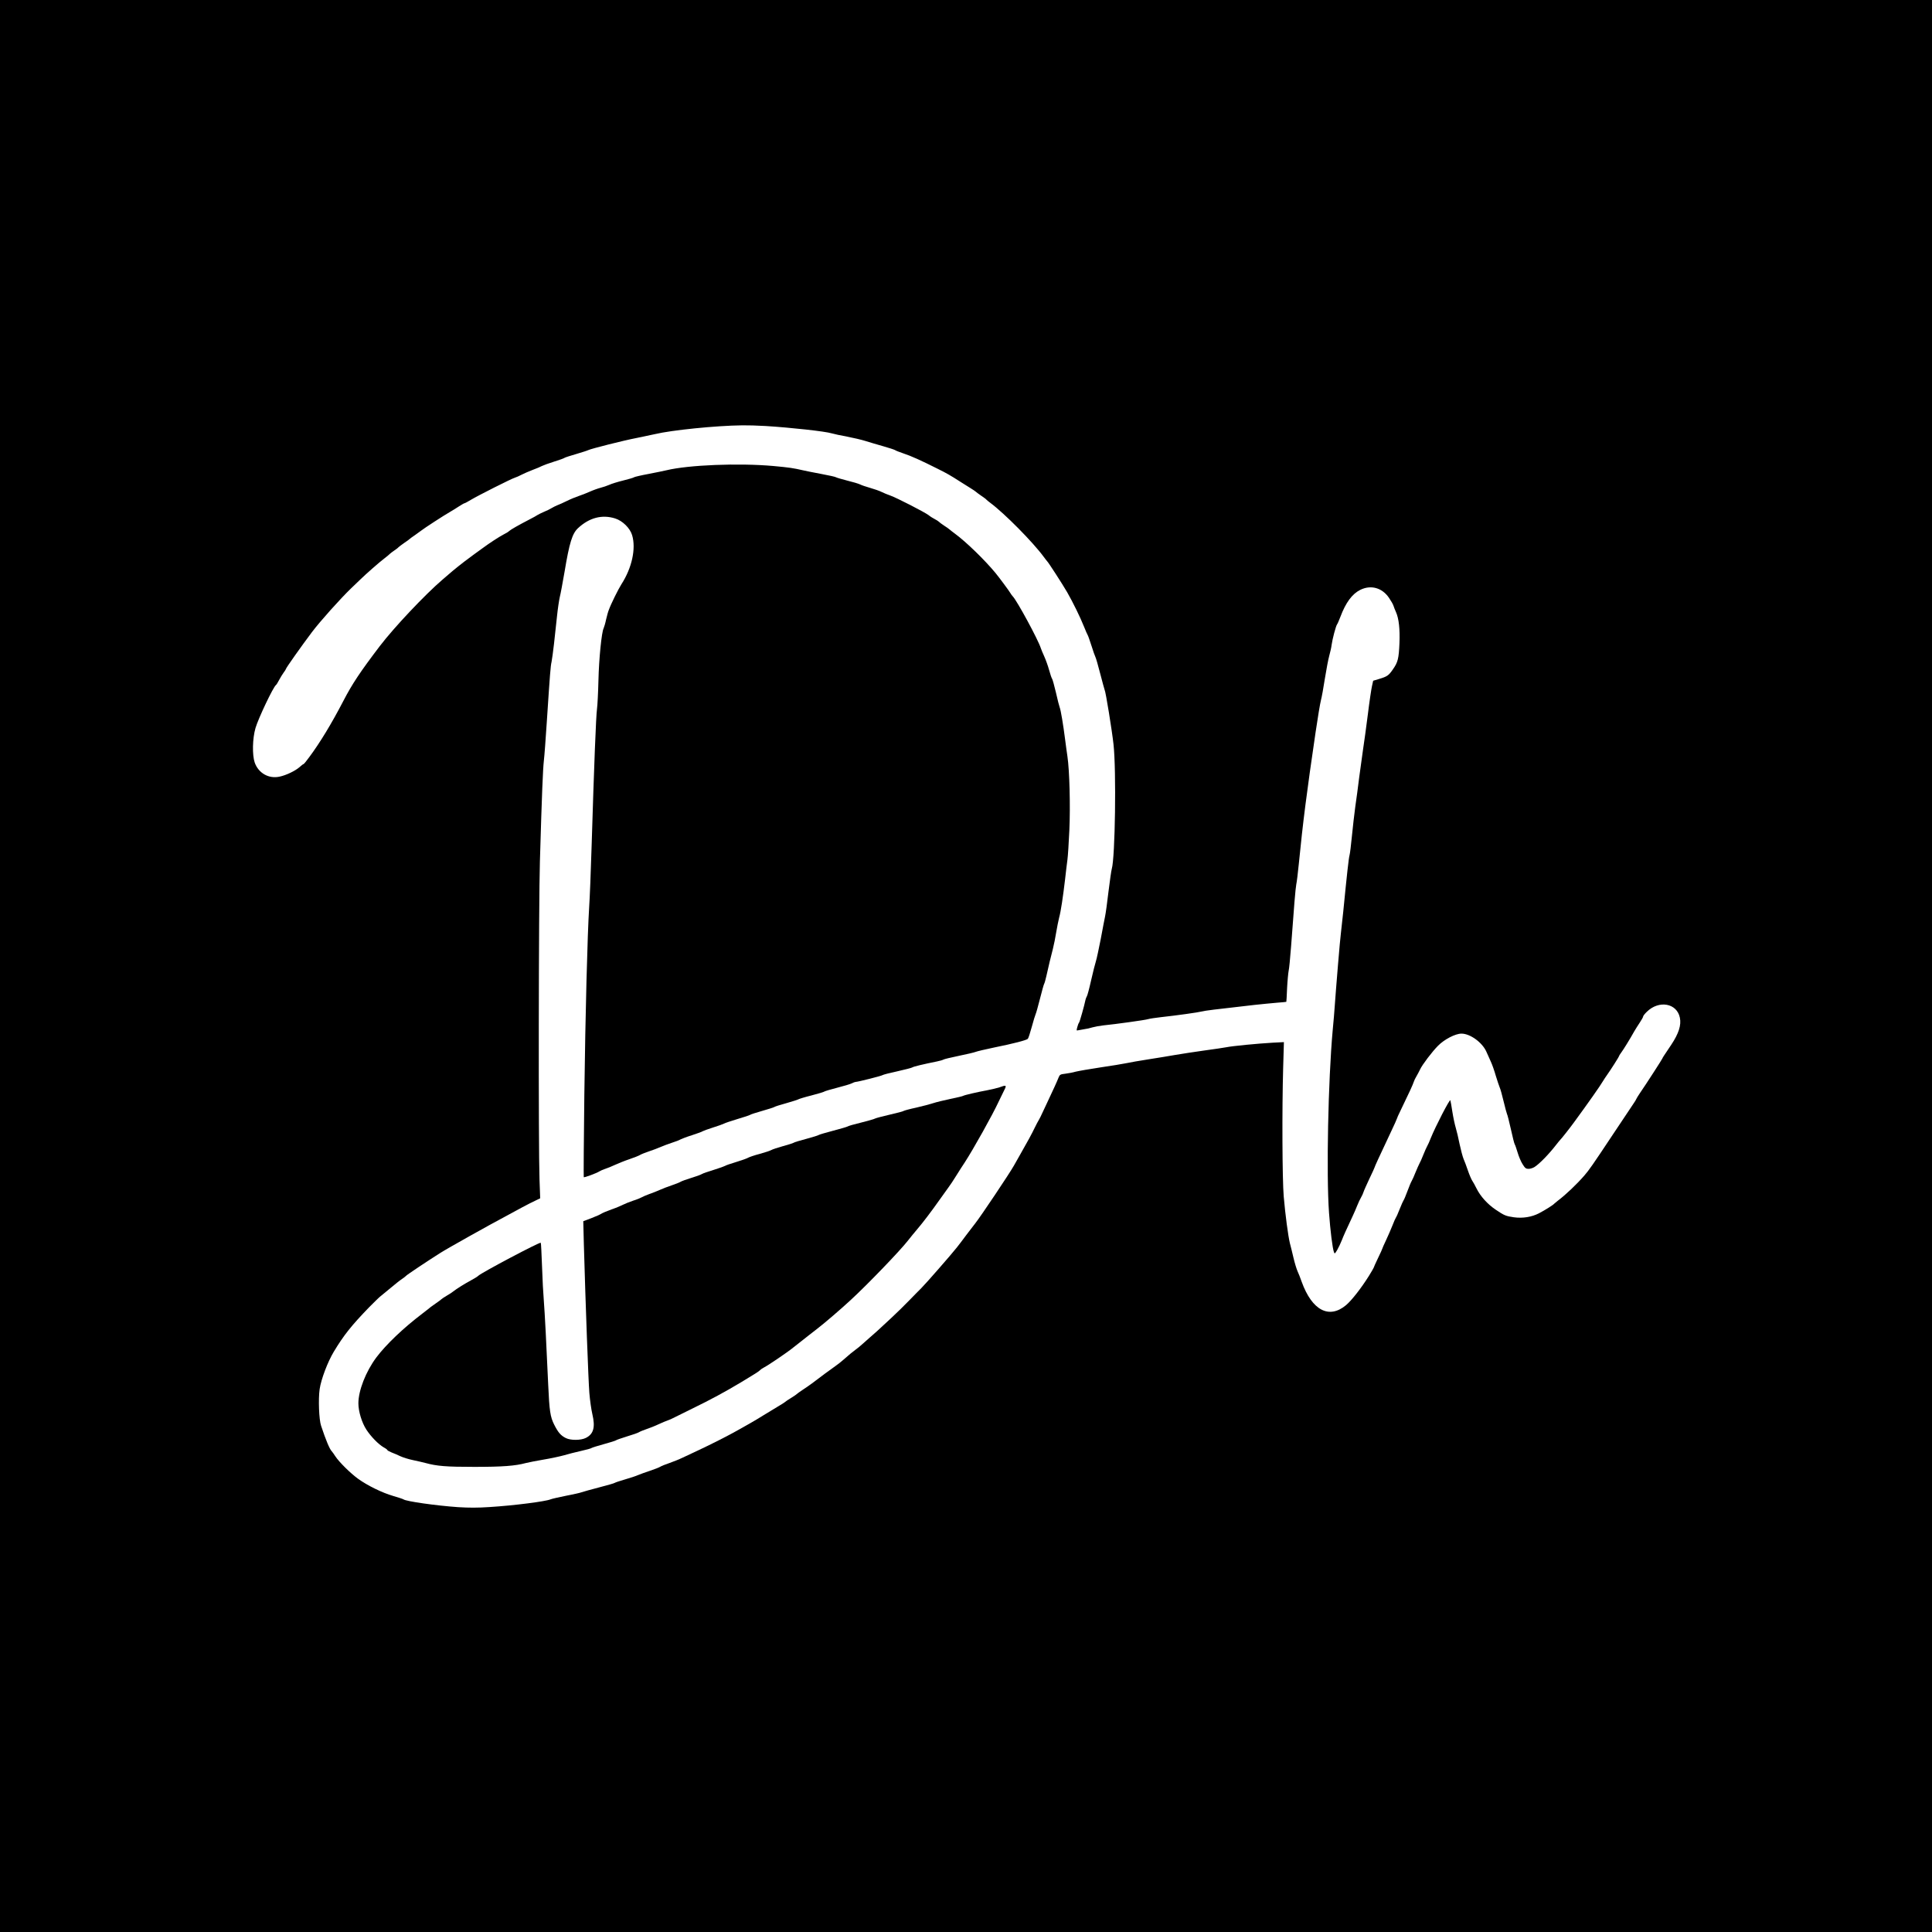 <?xml version="1.0" standalone="no"?>
<!DOCTYPE svg PUBLIC "-//W3C//DTD SVG 20010904//EN"
 "http://www.w3.org/TR/2001/REC-SVG-20010904/DTD/svg10.dtd">
<svg version="1.0" xmlns="http://www.w3.org/2000/svg"
 width="2000pt" height="2000pt" viewBox="0 0 2000 2000"
 preserveAspectRatio="xMidYMid meet">
<g transform="translate(0,2000) scale(0.1,-0.1)"
fill="#000000" stroke="none">
<path d="M0 10000 l0 -10000 10000 0 10000 0 0 10000 0 10000 -10000 0 -10000
0 0 -10000z m7925 5590 c259 -16 617 -55 685 -76 25 -7 96 -23 159 -34 63 -12
149 -32 190 -45 42 -13 125 -38 186 -55 60 -17 114 -35 120 -39 5 -5 44 -20
85 -34 80 -26 188 -75 355 -159 97 -48 135 -70 233 -133 26 -17 72 -45 102
-64 30 -18 57 -37 60 -40 3 -4 28 -22 55 -41 28 -19 53 -37 56 -42 3 -4 21
-19 40 -33 147 -109 442 -407 554 -560 16 -22 32 -42 35 -45 12 -10 160 -239
208 -322 60 -105 134 -256 174 -356 17 -43 34 -81 38 -87 4 -5 21 -55 39 -110
17 -55 36 -108 41 -117 5 -9 28 -87 50 -174 22 -86 43 -160 45 -165 11 -16 77
-426 92 -564 30 -272 17 -1173 -18 -1290 -5 -16 -20 -122 -34 -235 -13 -113
-29 -227 -35 -255 -6 -27 -26 -133 -45 -235 -20 -102 -42 -205 -50 -230 -8
-25 -31 -114 -50 -199 -19 -85 -39 -159 -44 -165 -4 -6 -11 -22 -14 -36 -13
-64 -59 -225 -66 -235 -5 -5 -14 -27 -19 -48 -9 -34 -9 -37 6 -33 9 2 37 7 62
11 25 3 65 12 90 20 25 7 74 16 110 20 121 12 435 55 465 65 17 5 75 14 130
20 164 18 387 49 430 60 36 9 110 18 540 67 77 8 183 19 235 23 52 4 96 8 96
9 1 1 5 65 8 144 4 78 12 158 16 177 5 19 16 132 25 250 30 414 46 605 54 645
5 22 17 117 26 210 43 436 82 741 174 1365 22 151 47 300 55 330 8 30 27 132
41 225 15 94 35 199 45 235 10 36 22 88 25 115 8 60 44 196 56 211 5 6 20 40
34 77 56 149 122 239 207 281 109 54 226 22 297 -83 21 -31 42 -67 46 -81 4
-14 16 -44 26 -66 30 -67 42 -176 36 -324 -7 -159 -16 -196 -69 -271 -43 -62
-57 -72 -143 -98 l-60 -18 -12 -54 c-7 -30 -27 -162 -43 -294 -17 -132 -39
-296 -50 -365 -10 -69 -28 -199 -40 -290 -11 -91 -29 -226 -40 -300 -10 -74
-26 -211 -35 -305 -9 -93 -20 -183 -25 -200 -8 -27 -26 -187 -65 -585 -8 -80
-19 -178 -24 -219 -9 -62 -50 -560 -65 -771 -2 -36 -11 -141 -20 -235 -47
-518 -67 -1490 -38 -1890 13 -182 36 -368 51 -407 7 -20 10 -18 34 23 14 24
35 69 47 99 20 51 40 96 110 245 16 33 38 85 50 115 12 30 30 69 40 85 10 17
21 41 25 55 4 14 32 76 61 138 30 62 54 115 54 118 0 6 44 102 169 367 34 71
61 132 61 135 0 4 17 43 39 87 86 177 129 271 136 295 4 14 17 41 29 60 11 19
28 51 37 70 22 48 125 184 186 245 65 66 179 125 242 125 89 0 212 -89 256
-183 13 -29 34 -77 48 -107 14 -30 37 -95 51 -145 15 -49 33 -103 40 -120 8
-16 26 -82 41 -145 15 -63 31 -122 35 -131 5 -8 23 -80 41 -160 17 -79 35
-148 39 -154 4 -5 18 -44 30 -85 12 -41 35 -96 52 -122 25 -41 35 -48 62 -48
17 0 45 9 61 19 52 33 151 135 225 231 19 25 38 47 41 50 9 7 99 121 139 176
156 213 276 384 307 437 6 11 23 36 37 56 38 53 126 191 126 198 0 3 10 20 23
37 23 31 90 139 135 220 13 22 39 64 58 92 19 28 34 56 34 62 0 6 17 28 38 48
125 123 311 90 342 -61 16 -77 -12 -164 -89 -280 -79 -117 -91 -136 -91 -140
0 -5 -172 -272 -231 -357 -21 -31 -39 -60 -39 -63 0 -3 -17 -32 -39 -63 -21
-31 -113 -169 -205 -307 -211 -318 -248 -370 -294 -423 -78 -90 -192 -199
-277 -263 -16 -13 -32 -26 -35 -29 -11 -14 -99 -69 -157 -99 -76 -40 -171 -55
-263 -42 -82 12 -99 19 -186 78 -85 57 -159 139 -199 220 -16 32 -36 69 -46
83 -9 14 -29 61 -44 105 -15 44 -35 98 -45 120 -9 22 -27 90 -40 150 -12 61
-30 137 -40 170 -10 33 -26 107 -35 165 -9 58 -18 112 -21 120 -6 16 -156
-275 -202 -390 -14 -36 -31 -74 -38 -85 -7 -11 -24 -51 -40 -90 -15 -38 -33
-79 -40 -90 -6 -11 -24 -51 -40 -90 -15 -38 -33 -79 -40 -90 -7 -11 -27 -58
-44 -105 -17 -46 -35 -89 -40 -95 -4 -5 -23 -46 -40 -90 -17 -44 -35 -84 -40
-90 -4 -5 -20 -41 -35 -80 -15 -38 -45 -107 -66 -152 -22 -46 -39 -85 -39 -88
0 -3 -20 -48 -45 -99 -25 -52 -45 -97 -45 -100 0 -2 -22 -40 -49 -84 -79 -126
-178 -253 -237 -303 -176 -147 -352 -54 -459 242 -13 38 -33 89 -44 112 -10
23 -29 85 -41 137 -12 52 -29 120 -37 150 -18 72 -48 297 -64 485 -15 173 -18
902 -6 1324 l8 273 -118 -6 c-156 -9 -416 -34 -478 -47 -27 -5 -131 -21 -230
-34 -99 -14 -232 -34 -295 -45 -63 -11 -189 -32 -280 -46 -91 -14 -194 -32
-230 -40 -36 -7 -157 -28 -270 -44 -113 -17 -227 -37 -255 -44 -27 -8 -75 -17
-107 -21 -51 -6 -57 -9 -69 -38 -14 -37 -64 -146 -119 -262 -21 -44 -45 -96
-54 -115 -8 -19 -22 -46 -30 -60 -9 -14 -29 -52 -45 -85 -27 -57 -74 -144
-152 -280 -19 -33 -48 -84 -64 -113 -46 -82 -345 -528 -400 -597 -13 -16 -55
-71 -92 -120 -37 -50 -81 -108 -98 -129 -54 -69 -326 -380 -368 -421 -23 -23
-79 -79 -123 -125 -45 -47 -130 -130 -189 -185 -147 -136 -164 -153 -231 -210
-31 -27 -67 -59 -79 -70 -12 -11 -39 -33 -61 -49 -41 -31 -51 -39 -124 -103
-25 -22 -61 -50 -80 -63 -19 -13 -68 -49 -109 -79 -114 -87 -171 -129 -231
-168 -30 -20 -57 -39 -60 -43 -3 -4 -30 -22 -60 -41 -30 -18 -57 -36 -60 -40
-3 -4 -39 -27 -80 -51 -41 -25 -106 -65 -145 -88 -38 -24 -100 -61 -137 -82
-38 -21 -101 -57 -140 -79 -85 -48 -263 -139 -398 -202 -52 -24 -125 -59 -162
-76 -37 -18 -100 -43 -140 -57 -39 -13 -81 -30 -92 -37 -12 -8 -59 -26 -106
-42 -47 -15 -103 -36 -125 -45 -22 -10 -83 -30 -135 -45 -52 -15 -100 -31
-105 -35 -6 -5 -80 -26 -165 -48 -85 -22 -166 -45 -180 -50 -15 -6 -87 -22
-160 -36 -74 -15 -146 -31 -160 -37 -52 -22 -378 -64 -633 -80 -120 -8 -211
-8 -325 -1 -228 16 -540 60 -566 81 -6 4 -54 20 -106 35 -111 32 -266 107
-365 179 -78 57 -194 171 -234 232 -14 22 -31 46 -38 53 -21 22 -60 114 -109
262 -22 63 -30 277 -15 380 15 102 83 282 147 388 103 171 183 271 365 459 50
50 100 100 113 110 13 10 61 50 107 88 46 39 100 82 119 94 19 13 40 29 45 35
8 10 222 153 352 235 70 45 507 290 698 391 39 21 108 58 155 84 47 25 107 56
134 68 l48 23 -7 195 c-12 328 -9 2869 4 3290 21 719 31 955 41 1045 6 50 19
227 30 395 34 516 39 583 50 630 5 25 16 108 25 185 8 77 22 205 31 285 8 80
22 170 29 200 8 30 30 150 50 265 49 295 79 392 138 447 117 109 249 144 385
101 77 -24 155 -101 176 -174 41 -138 -2 -338 -111 -507 -33 -52 -108 -203
-131 -267 -7 -16 -19 -61 -28 -99 -8 -39 -20 -78 -25 -89 -21 -39 -49 -316
-54 -542 -3 -126 -10 -259 -15 -295 -10 -69 -30 -575 -55 -1400 -8 -272 -20
-565 -26 -650 -18 -285 -39 -1087 -50 -1943 -6 -467 -8 -851 -6 -853 6 -6 135
42 162 60 11 7 38 19 60 26 22 7 69 26 103 42 35 16 102 43 150 59 47 16 95
35 106 42 12 8 53 24 91 37 39 13 93 33 120 45 28 12 82 33 120 45 39 12 79
28 90 35 11 6 65 27 120 44 55 18 105 36 110 41 6 4 53 21 106 38 52 16 104
35 115 41 10 6 73 27 139 47 66 19 124 39 130 43 5 5 62 23 125 41 63 18 120
36 125 40 6 5 62 23 125 40 63 18 120 36 125 40 6 4 66 23 135 40 69 18 130
36 135 41 6 4 65 22 132 39 67 17 134 37 150 45 15 8 34 15 40 15 23 0 268 62
278 70 6 5 75 23 155 40 80 18 150 36 156 41 10 8 110 32 254 61 30 6 60 15
66 19 6 5 78 22 160 39 82 17 160 35 174 41 14 6 99 26 190 45 203 41 336 76
350 90 6 6 24 62 41 124 17 63 35 122 40 132 5 9 25 82 45 160 20 79 39 148
43 153 4 6 15 44 24 85 24 108 42 184 66 275 11 44 27 123 35 175 9 52 22 120
30 150 18 65 40 214 62 400 8 74 19 164 24 200 5 36 14 174 20 307 11 245 2
614 -20 763 -6 36 -16 115 -24 175 -19 151 -45 306 -56 332 -5 12 -23 82 -39
154 -17 72 -35 137 -40 143 -5 6 -19 47 -31 91 -12 44 -35 107 -50 140 -15 33
-31 71 -35 84 -27 87 -248 495 -292 539 -7 8 -18 22 -24 33 -10 19 -114 159
-154 208 -112 135 -304 322 -420 407 -22 16 -46 35 -54 42 -8 8 -33 25 -55 39
-22 15 -47 32 -54 40 -8 7 -28 21 -45 29 -18 9 -47 27 -64 41 -44 33 -331 180
-396 203 -29 10 -70 27 -92 38 -22 11 -74 29 -116 41 -42 12 -90 28 -105 36
-16 8 -76 26 -134 40 -58 15 -109 30 -115 34 -5 5 -75 20 -155 35 -80 15 -165
32 -190 38 -95 22 -140 29 -305 44 -358 32 -878 11 -1105 -44 -25 -6 -108 -23
-185 -38 -77 -14 -144 -30 -150 -34 -5 -5 -56 -20 -113 -34 -57 -14 -122 -34
-145 -45 -23 -10 -64 -24 -92 -31 -27 -7 -77 -25 -110 -40 -33 -15 -85 -35
-115 -45 -30 -10 -84 -32 -120 -50 -36 -18 -81 -38 -100 -45 -19 -8 -46 -21
-60 -30 -14 -9 -50 -27 -80 -39 -30 -13 -60 -28 -67 -33 -6 -5 -44 -26 -85
-47 -110 -57 -191 -103 -207 -118 -7 -8 -34 -24 -60 -37 -44 -23 -143 -87
-213 -139 -18 -13 -62 -45 -98 -71 -36 -26 -78 -58 -95 -71 -16 -13 -44 -35
-60 -47 -17 -13 -43 -34 -59 -48 -16 -14 -63 -54 -105 -90 -181 -155 -501
-494 -649 -688 -201 -264 -286 -391 -377 -567 -124 -238 -241 -431 -353 -582
-29 -40 -56 -73 -60 -73 -4 0 -23 -14 -42 -32 -45 -39 -139 -84 -207 -98 -112
-24 -217 37 -256 145 -27 79 -24 249 8 359 29 99 183 424 212 445 5 3 19 26
32 51 13 25 34 59 47 77 13 17 24 35 24 38 0 10 160 236 269 381 86 114 295
347 405 453 38 36 83 80 100 96 49 48 196 178 246 215 25 19 50 40 55 46 6 6
26 21 45 34 19 13 40 28 45 35 6 6 33 26 60 45 28 18 52 37 55 40 3 3 27 22
55 40 27 19 56 40 65 47 25 21 242 162 294 191 26 15 70 42 97 60 27 17 52 32
56 32 5 0 35 16 68 36 73 44 420 219 455 229 14 4 45 18 70 31 25 13 76 35
115 50 38 14 81 32 95 40 14 7 70 28 125 45 55 17 105 35 110 40 6 4 60 22
120 39 61 18 117 36 126 41 28 14 367 100 499 125 69 14 154 32 190 40 170 41
630 88 905 91 50 1 158 -2 240 -7z"/>
<path d="M10346 8744 c-21 -7 -77 -21 -125 -30 -104 -19 -237 -50 -250 -58 -5
-4 -65 -18 -133 -32 -68 -14 -148 -34 -178 -44 -30 -10 -109 -31 -175 -46 -66
-14 -124 -30 -130 -34 -5 -5 -71 -22 -145 -39 -74 -17 -142 -35 -151 -40 -9
-6 -75 -24 -145 -42 -71 -17 -134 -35 -139 -40 -6 -4 -73 -24 -150 -44 -76
-20 -144 -40 -149 -44 -6 -5 -65 -23 -131 -41 -66 -17 -124 -35 -130 -40 -5
-4 -55 -20 -110 -35 -55 -15 -109 -33 -120 -40 -12 -7 -66 -25 -120 -40 -55
-14 -109 -33 -121 -40 -11 -7 -67 -27 -123 -44 -57 -17 -109 -35 -115 -40 -6
-4 -58 -23 -116 -41 -58 -17 -114 -37 -125 -44 -11 -7 -60 -25 -110 -40 -49
-15 -99 -33 -110 -40 -11 -7 -51 -23 -90 -36 -38 -13 -95 -34 -125 -48 -30
-13 -79 -33 -109 -43 -30 -11 -64 -25 -75 -32 -12 -7 -52 -24 -91 -36 -38 -13
-86 -32 -105 -42 -19 -10 -73 -33 -120 -49 -47 -17 -95 -37 -106 -45 -12 -8
-58 -28 -104 -46 l-82 -31 6 -237 c18 -636 47 -1420 57 -1541 6 -74 20 -173
31 -219 32 -136 13 -207 -69 -247 -51 -25 -155 -26 -205 -1 -54 27 -80 58
-121 139 -41 81 -50 144 -62 413 -17 392 -36 753 -45 865 -6 69 -15 232 -19
363 -5 131 -10 240 -13 242 -10 10 -613 -309 -647 -342 -7 -8 -39 -27 -70 -44
-67 -36 -159 -93 -185 -115 -10 -9 -42 -30 -70 -46 -28 -17 -53 -33 -56 -37
-3 -4 -27 -22 -55 -41 -27 -19 -52 -36 -55 -39 -3 -3 -43 -35 -90 -71 -194
-147 -374 -319 -474 -452 -109 -146 -186 -343 -186 -475 0 -83 35 -199 83
-273 48 -73 124 -151 179 -183 21 -11 38 -24 38 -28 0 -4 19 -14 42 -24 24 -9
66 -27 93 -40 28 -13 86 -31 130 -40 44 -9 103 -23 130 -30 118 -32 213 -40
505 -40 293 0 424 10 535 40 28 7 109 23 180 35 72 12 166 32 210 44 44 13
125 34 180 46 55 12 105 26 110 31 6 4 62 22 125 39 63 17 119 35 125 39 5 5
57 23 115 41 58 17 114 37 125 44 11 7 45 21 75 31 30 10 87 32 125 50 39 18
81 36 95 40 14 4 50 20 80 36 30 15 111 55 180 89 187 91 333 170 502 271 139
84 181 110 195 124 8 9 28 22 45 31 43 22 245 159 298 203 25 20 63 50 84 66
21 17 57 45 80 63 23 17 59 46 81 63 75 57 253 210 350 300 176 162 515 514
596 619 23 30 66 82 94 115 58 68 142 178 231 304 34 47 75 104 91 127 17 22
54 78 83 125 29 46 67 107 86 134 89 137 289 494 354 635 17 36 42 86 55 113
28 54 23 58 -49 31z"/>
</g>
</svg>
